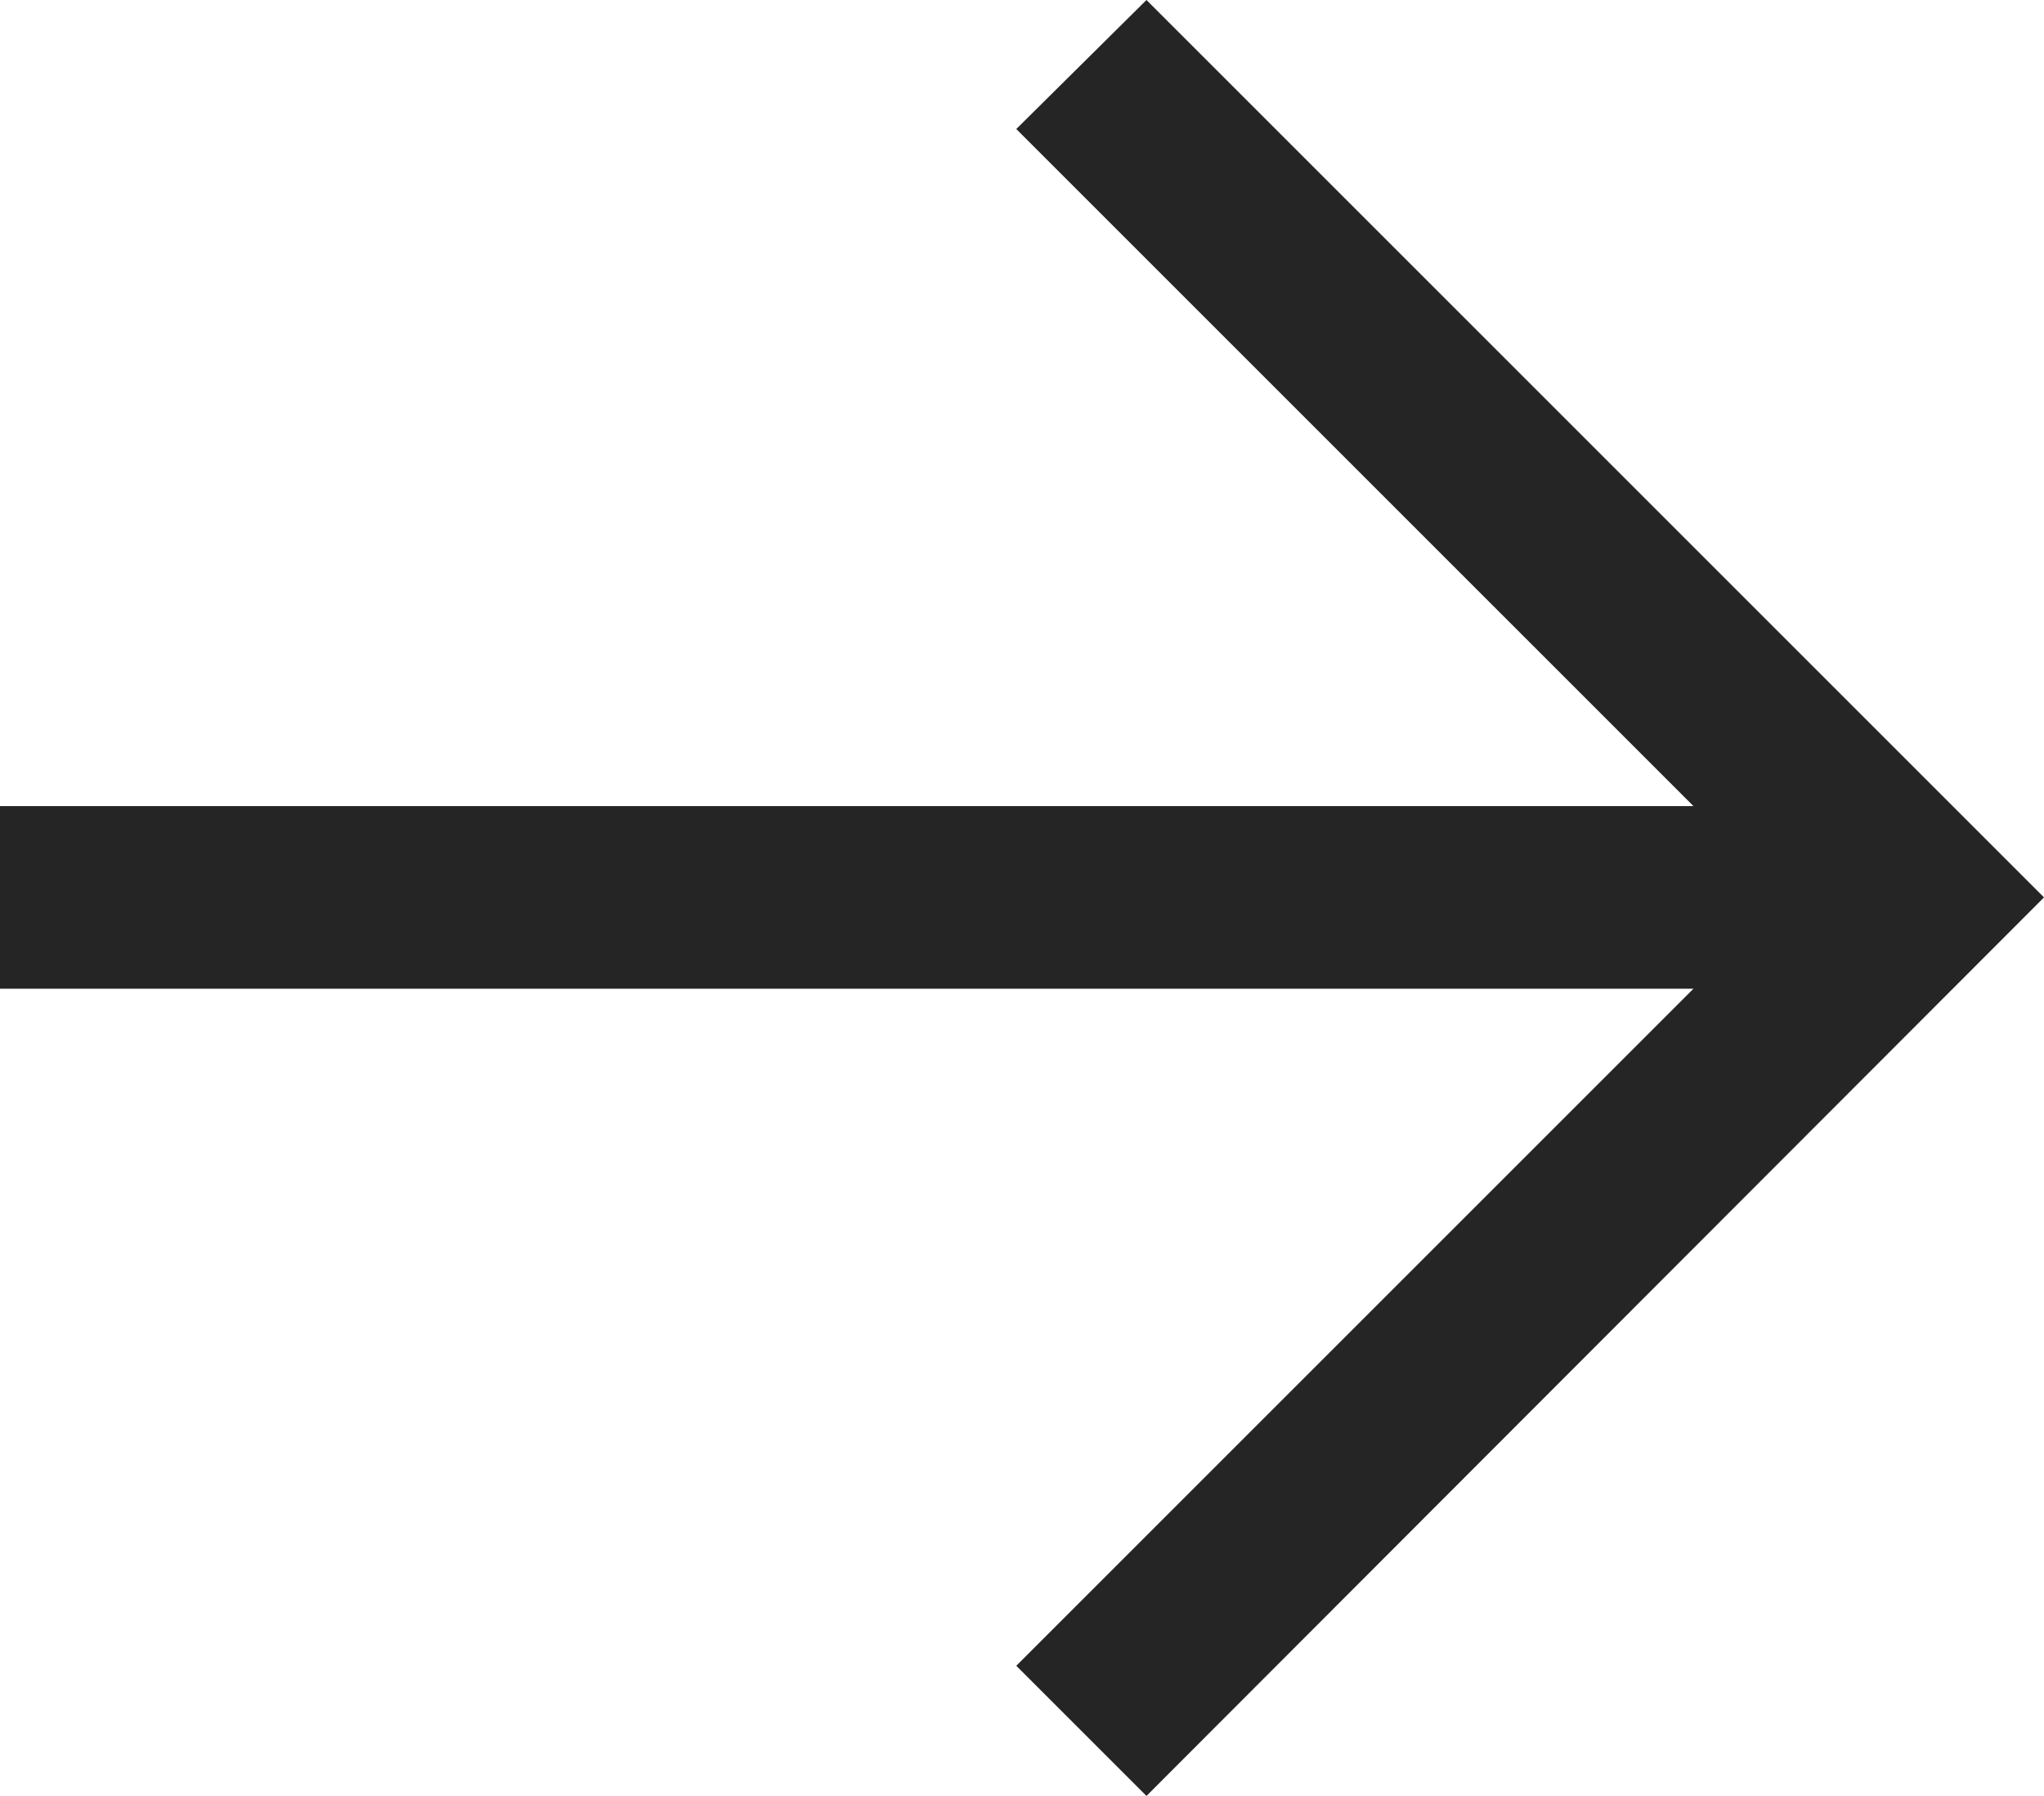 <?xml version="1.0" encoding="UTF-8"?>
<svg id="Logo" xmlns="http://www.w3.org/2000/svg" viewBox="0 0 17.9 15.73">
  <defs>
    <style>
      .cls-1 {
        fill: #252525;
      }
    </style>
  </defs>
  <polygon class="cls-1" points="10.04 0 8.9 1.13 14.83 7.06 0 7.06 0 8.66 14.83 8.66 8.9 14.59 10.04 15.73 17.9 7.86 10.04 0"/>
</svg>